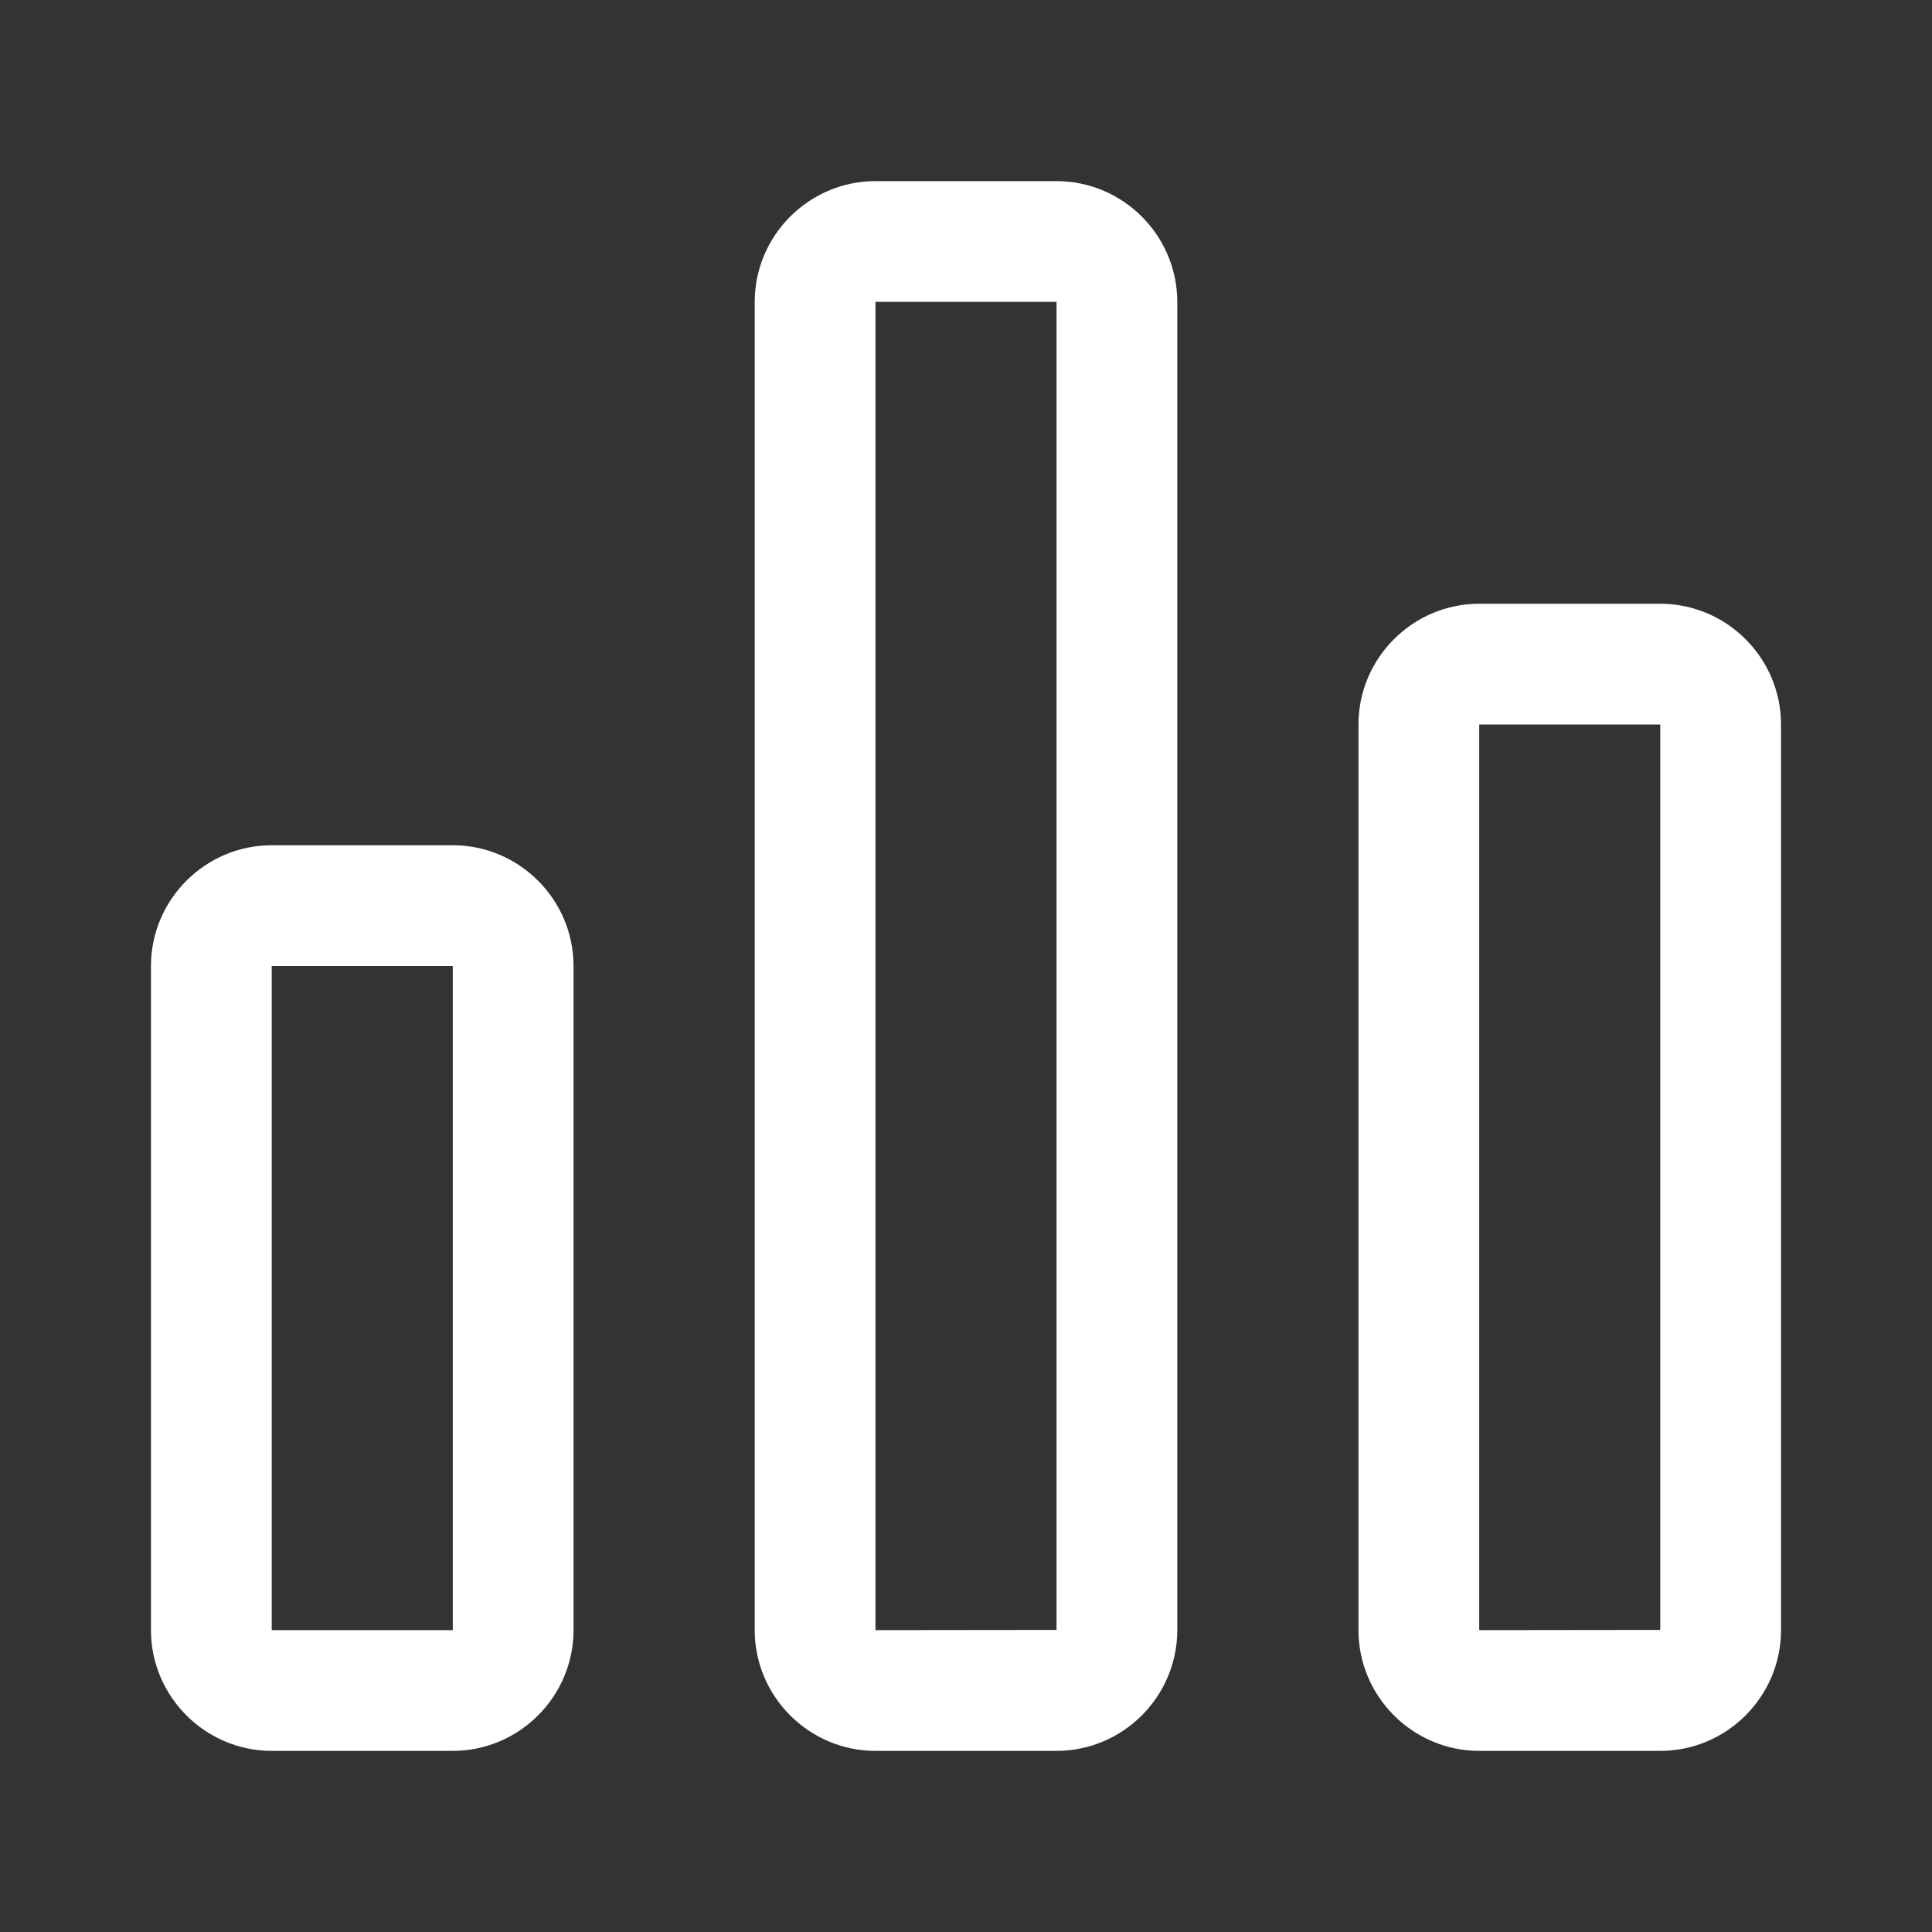 <svg width="28" height="28" viewBox="0 0 28 28" fill="none" xmlns="http://www.w3.org/2000/svg">
<rect x="0" y="0" width="28" height="28" fill="#333333" stroke="none"/>
<path d="M6.562 12.25H3.938C2.975 12.25 2.188 13.037 2.188 14V23.625C2.188 24.587 2.975 25.375 3.938 25.375H6.562C7.525 25.375 8.312 24.587 8.312 23.625V14C8.312 13.037 7.525 12.25 6.562 12.25ZM6.562 23.622L6.56 23.625H3.94L3.938 23.622V14.003L3.94 14H6.56L6.562 14.003V23.622ZM24.062 8.75H21.438C20.475 8.75 19.688 9.537 19.688 10.5V23.625C19.688 24.587 20.475 25.375 21.438 25.375H24.062C25.025 25.375 25.812 24.587 25.812 23.625V10.5C25.812 9.537 25.025 8.75 24.062 8.75ZM24.062 23.622L21.44 23.625L21.438 23.622V10.503L21.44 10.5H24.06L24.062 10.503V23.622ZM15.312 2.625H12.688C11.725 2.625 10.938 3.413 10.938 4.375V23.625C10.938 24.587 11.725 25.375 12.688 25.375H15.312C16.275 25.375 17.062 24.587 17.062 23.625V4.375C17.062 3.413 16.275 2.625 15.312 2.625ZM15.312 23.622L12.69 23.625L12.688 23.622V4.378L12.69 4.375H15.31L15.312 4.378V23.622Z" fill="white"/>
</svg>
